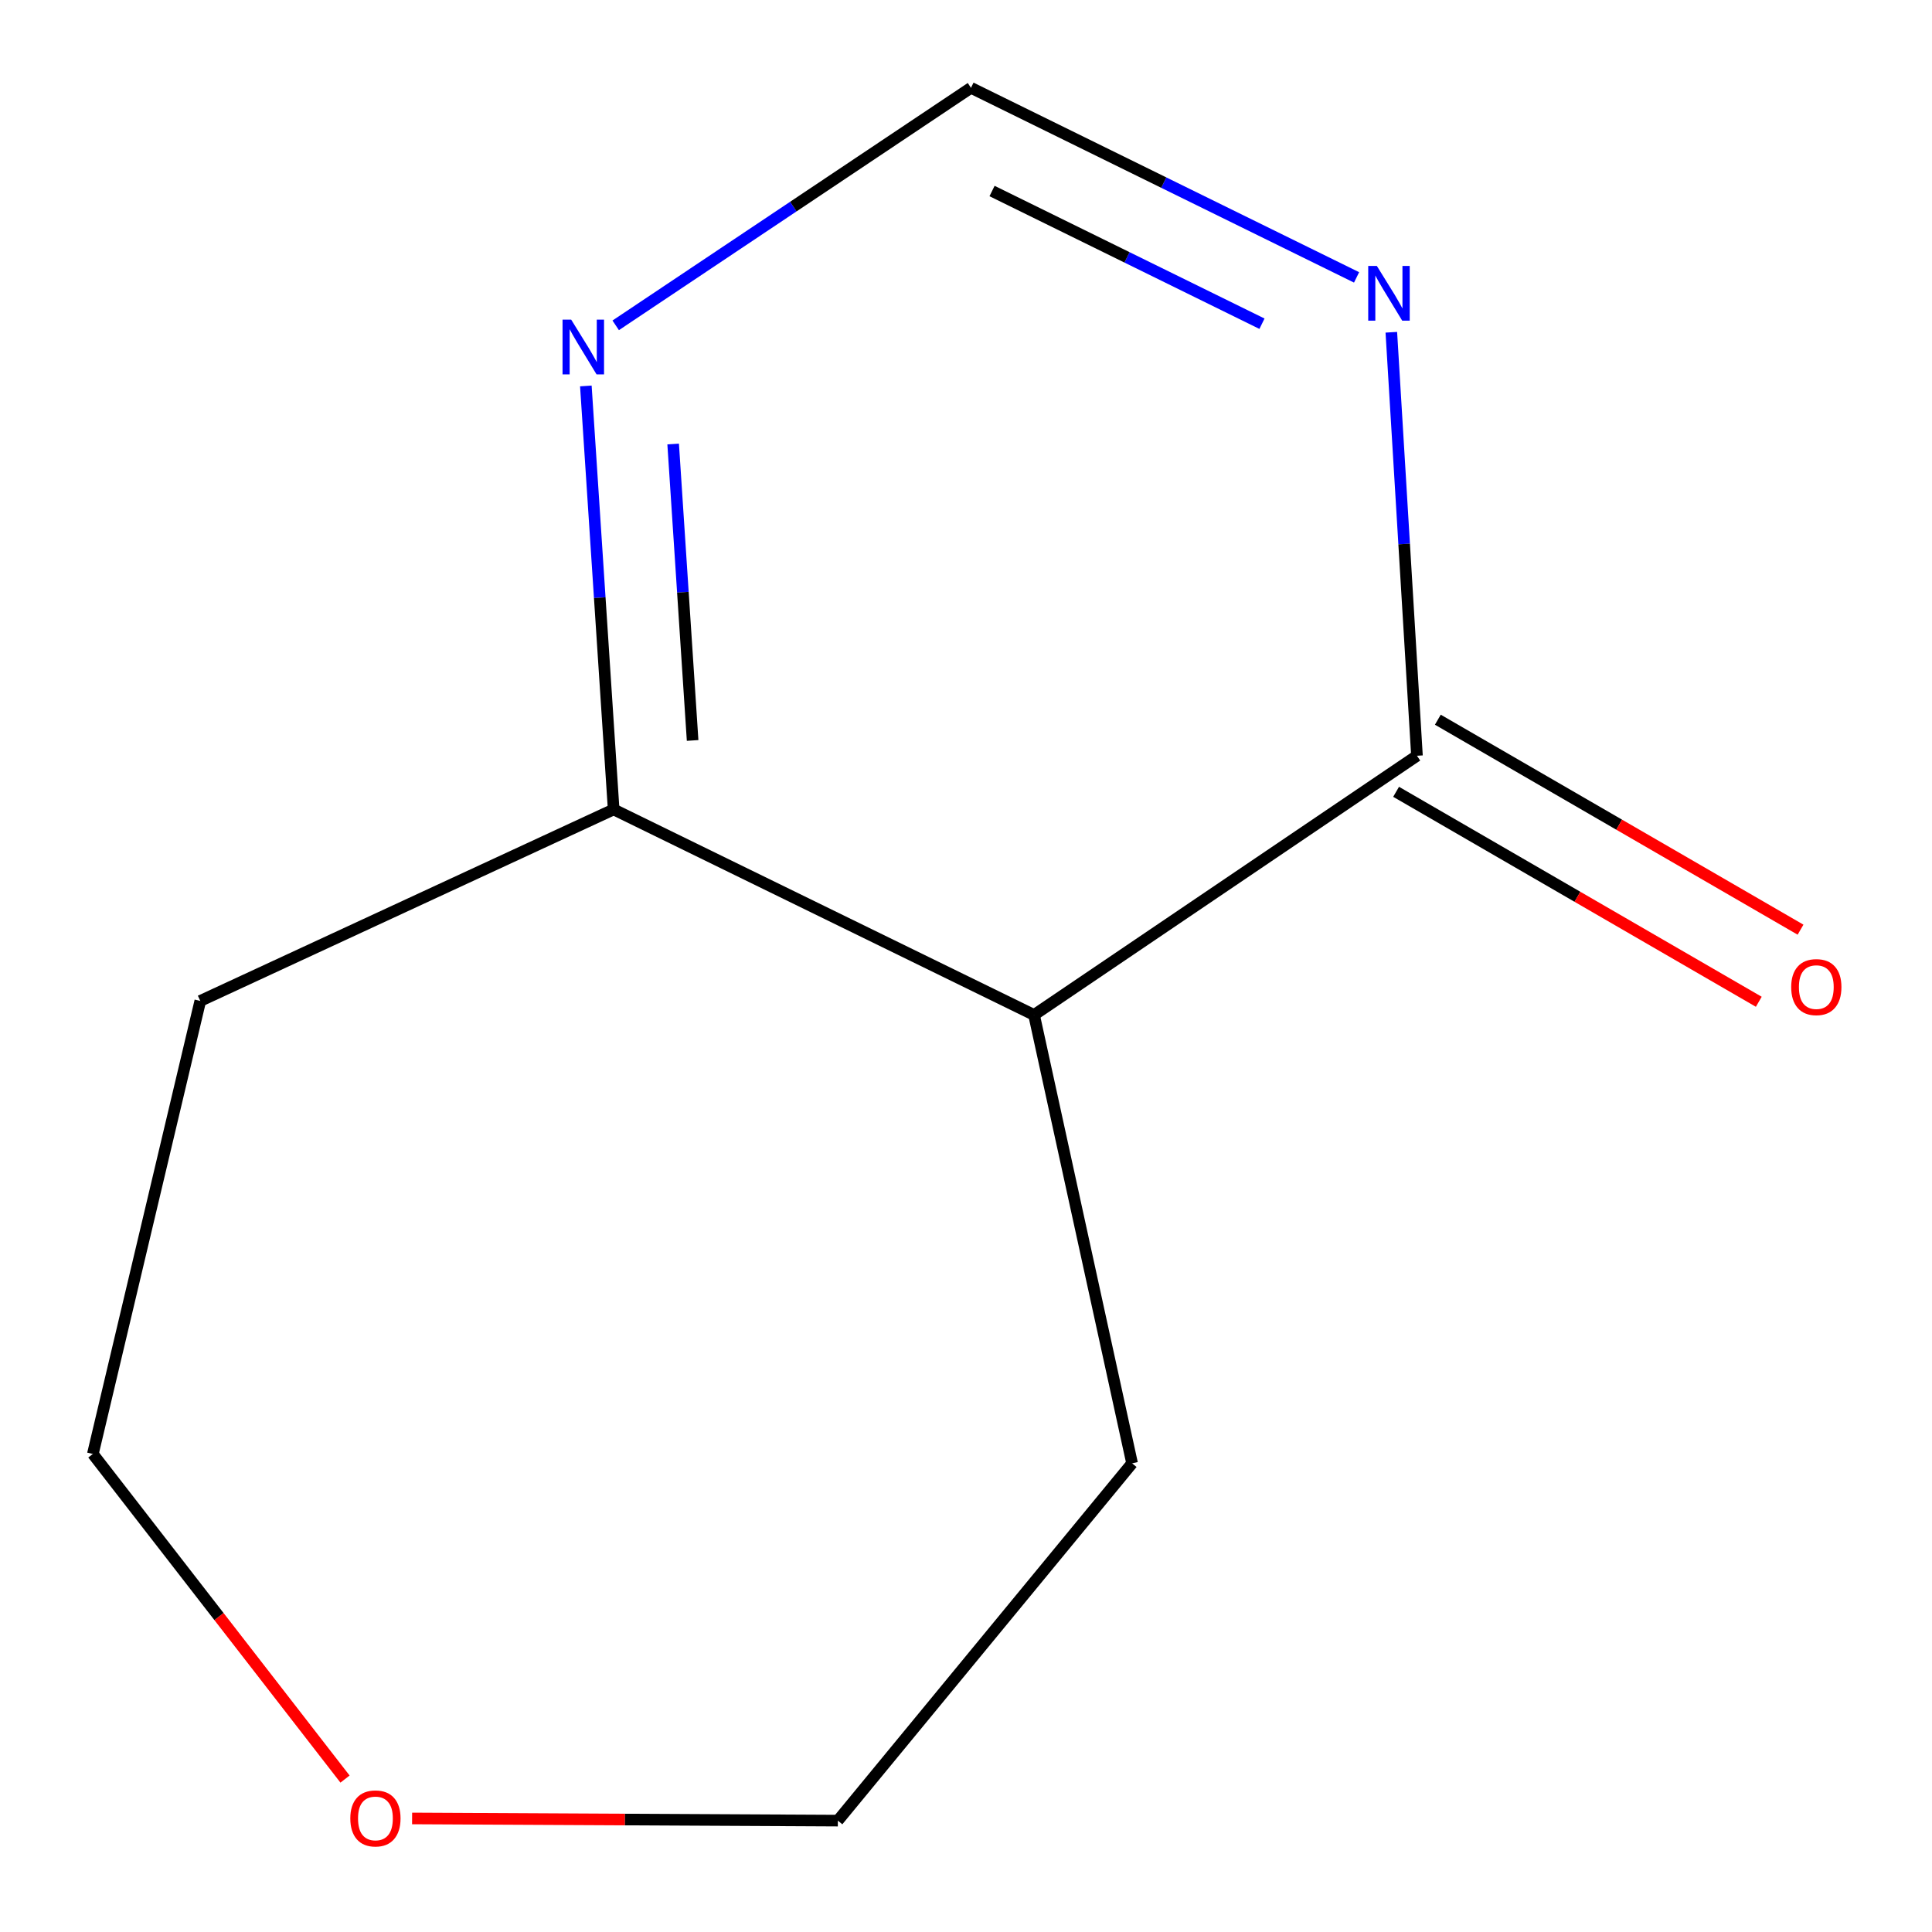 <?xml version='1.0' encoding='iso-8859-1'?>
<svg version='1.1' baseProfile='full'
              xmlns='http://www.w3.org/2000/svg'
                      xmlns:rdkit='http://www.rdkit.org/xml'
                      xmlns:xlink='http://www.w3.org/1999/xlink'
                  xml:space='preserve'
width='1000px' height='1000px' viewBox='0 0 1000 1000'>
<!-- END OF HEADER -->
<rect style='opacity:1.0;fill:#FFFFFF;stroke:none' width='1000' height='1000' x='0' y='0'> </rect>
<path class='bond-0' d='M 720.148,171.978 L 726.784,281.577' style='fill:none;fill-rule:evenodd;stroke:#0000FF;stroke-width:6px;stroke-linecap:butt;stroke-linejoin:miter;stroke-opacity:1' />
<path class='bond-0' d='M 726.784,281.577 L 733.421,391.176' style='fill:none;fill-rule:evenodd;stroke:#000000;stroke-width:6px;stroke-linecap:butt;stroke-linejoin:miter;stroke-opacity:1' />
<path class='bond-3' d='M 702.16,143.58 L 602.366,94.517' style='fill:none;fill-rule:evenodd;stroke:#0000FF;stroke-width:6px;stroke-linecap:butt;stroke-linejoin:miter;stroke-opacity:1' />
<path class='bond-3' d='M 602.366,94.517 L 502.573,45.455' style='fill:none;fill-rule:evenodd;stroke:#000000;stroke-width:6px;stroke-linecap:butt;stroke-linejoin:miter;stroke-opacity:1' />
<path class='bond-3' d='M 653.196,167.559 L 583.341,133.215' style='fill:none;fill-rule:evenodd;stroke:#0000FF;stroke-width:6px;stroke-linecap:butt;stroke-linejoin:miter;stroke-opacity:1' />
<path class='bond-3' d='M 583.341,133.215 L 513.485,98.872' style='fill:none;fill-rule:evenodd;stroke:#000000;stroke-width:6px;stroke-linecap:butt;stroke-linejoin:miter;stroke-opacity:1' />
<path class='bond-1' d='M 733.421,391.176 L 535.226,525.335' style='fill:none;fill-rule:evenodd;stroke:#000000;stroke-width:6px;stroke-linecap:butt;stroke-linejoin:miter;stroke-opacity:1' />
<path class='bond-5' d='M 722.618,409.836 L 816.483,464.177' style='fill:none;fill-rule:evenodd;stroke:#000000;stroke-width:6px;stroke-linecap:butt;stroke-linejoin:miter;stroke-opacity:1' />
<path class='bond-5' d='M 816.483,464.177 L 910.347,518.518' style='fill:none;fill-rule:evenodd;stroke:#FF0000;stroke-width:6px;stroke-linecap:butt;stroke-linejoin:miter;stroke-opacity:1' />
<path class='bond-5' d='M 744.224,372.516 L 838.088,426.857' style='fill:none;fill-rule:evenodd;stroke:#000000;stroke-width:6px;stroke-linecap:butt;stroke-linejoin:miter;stroke-opacity:1' />
<path class='bond-5' d='M 838.088,426.857 L 931.953,481.198' style='fill:none;fill-rule:evenodd;stroke:#FF0000;stroke-width:6px;stroke-linecap:butt;stroke-linejoin:miter;stroke-opacity:1' />
<path class='bond-8' d='M 535.226,525.335 L 585.967,757.405' style='fill:none;fill-rule:evenodd;stroke:#000000;stroke-width:6px;stroke-linecap:butt;stroke-linejoin:miter;stroke-opacity:1' />
<path class='bond-11' d='M 535.226,525.335 L 317.626,418.966' style='fill:none;fill-rule:evenodd;stroke:#000000;stroke-width:6px;stroke-linecap:butt;stroke-linejoin:miter;stroke-opacity:1' />
<path class='bond-2' d='M 318.685,168.398 L 410.629,106.926' style='fill:none;fill-rule:evenodd;stroke:#0000FF;stroke-width:6px;stroke-linecap:butt;stroke-linejoin:miter;stroke-opacity:1' />
<path class='bond-2' d='M 410.629,106.926 L 502.573,45.455' style='fill:none;fill-rule:evenodd;stroke:#000000;stroke-width:6px;stroke-linecap:butt;stroke-linejoin:miter;stroke-opacity:1' />
<path class='bond-4' d='M 303.234,199.77 L 310.43,309.368' style='fill:none;fill-rule:evenodd;stroke:#0000FF;stroke-width:6px;stroke-linecap:butt;stroke-linejoin:miter;stroke-opacity:1' />
<path class='bond-4' d='M 310.43,309.368 L 317.626,418.966' style='fill:none;fill-rule:evenodd;stroke:#000000;stroke-width:6px;stroke-linecap:butt;stroke-linejoin:miter;stroke-opacity:1' />
<path class='bond-4' d='M 348.422,229.824 L 353.459,306.543' style='fill:none;fill-rule:evenodd;stroke:#0000FF;stroke-width:6px;stroke-linecap:butt;stroke-linejoin:miter;stroke-opacity:1' />
<path class='bond-4' d='M 353.459,306.543 L 358.497,383.261' style='fill:none;fill-rule:evenodd;stroke:#000000;stroke-width:6px;stroke-linecap:butt;stroke-linejoin:miter;stroke-opacity:1' />
<path class='bond-7' d='M 317.626,418.966 L 103.667,518.076' style='fill:none;fill-rule:evenodd;stroke:#000000;stroke-width:6px;stroke-linecap:butt;stroke-linejoin:miter;stroke-opacity:1' />
<path class='bond-6' d='M 213.304,941.227 L 323.488,941.789' style='fill:none;fill-rule:evenodd;stroke:#FF0000;stroke-width:6px;stroke-linecap:butt;stroke-linejoin:miter;stroke-opacity:1' />
<path class='bond-6' d='M 323.488,941.789 L 433.673,942.352' style='fill:none;fill-rule:evenodd;stroke:#000000;stroke-width:6px;stroke-linecap:butt;stroke-linejoin:miter;stroke-opacity:1' />
<path class='bond-12' d='M 178.585,920.844 L 113.324,836.705' style='fill:none;fill-rule:evenodd;stroke:#FF0000;stroke-width:6px;stroke-linecap:butt;stroke-linejoin:miter;stroke-opacity:1' />
<path class='bond-12' d='M 113.324,836.705 L 48.063,752.565' style='fill:none;fill-rule:evenodd;stroke:#000000;stroke-width:6px;stroke-linecap:butt;stroke-linejoin:miter;stroke-opacity:1' />
<path class='bond-9' d='M 103.667,518.076 L 48.063,752.565' style='fill:none;fill-rule:evenodd;stroke:#000000;stroke-width:6px;stroke-linecap:butt;stroke-linejoin:miter;stroke-opacity:1' />
<path class='bond-10' d='M 585.967,757.405 L 433.673,942.352' style='fill:none;fill-rule:evenodd;stroke:#000000;stroke-width:6px;stroke-linecap:butt;stroke-linejoin:miter;stroke-opacity:1' />
<path  class='atom-0' d='M 712.667 137.663
L 721.947 152.663
Q 722.867 154.143, 724.347 156.823
Q 725.827 159.503, 725.907 159.663
L 725.907 137.663
L 729.667 137.663
L 729.667 165.983
L 725.787 165.983
L 715.827 149.583
Q 714.667 147.663, 713.427 145.463
Q 712.227 143.263, 711.867 142.583
L 711.867 165.983
L 708.187 165.983
L 708.187 137.663
L 712.667 137.663
' fill='#0000FF'/>
<path  class='atom-3' d='M 295.65 165.453
L 304.93 180.453
Q 305.85 181.933, 307.33 184.613
Q 308.81 187.293, 308.89 187.453
L 308.89 165.453
L 312.65 165.453
L 312.65 193.773
L 308.77 193.773
L 298.81 177.373
Q 297.65 175.453, 296.41 173.253
Q 295.21 171.053, 294.85 170.373
L 294.85 193.773
L 291.17 193.773
L 291.17 165.453
L 295.65 165.453
' fill='#0000FF'/>
<path  class='atom-6' d='M 927.121 510.921
Q 927.121 504.121, 930.481 500.321
Q 933.841 496.521, 940.121 496.521
Q 946.401 496.521, 949.761 500.321
Q 953.121 504.121, 953.121 510.921
Q 953.121 517.801, 949.721 521.721
Q 946.321 525.601, 940.121 525.601
Q 933.881 525.601, 930.481 521.721
Q 927.121 517.841, 927.121 510.921
M 940.121 522.401
Q 944.441 522.401, 946.761 519.521
Q 949.121 516.601, 949.121 510.921
Q 949.121 505.361, 946.761 502.561
Q 944.441 499.721, 940.121 499.721
Q 935.801 499.721, 933.441 502.521
Q 931.121 505.321, 931.121 510.921
Q 931.121 516.641, 933.441 519.521
Q 935.801 522.401, 940.121 522.401
' fill='#FF0000'/>
<path  class='atom-7' d='M 181.32 941.21
Q 181.32 934.41, 184.68 930.61
Q 188.04 926.81, 194.32 926.81
Q 200.6 926.81, 203.96 930.61
Q 207.32 934.41, 207.32 941.21
Q 207.32 948.09, 203.92 952.01
Q 200.52 955.89, 194.32 955.89
Q 188.08 955.89, 184.68 952.01
Q 181.32 948.13, 181.32 941.21
M 194.32 952.69
Q 198.64 952.69, 200.96 949.81
Q 203.32 946.89, 203.32 941.21
Q 203.32 935.65, 200.96 932.85
Q 198.64 930.01, 194.32 930.01
Q 190 930.01, 187.64 932.81
Q 185.32 935.61, 185.32 941.21
Q 185.32 946.93, 187.64 949.81
Q 190 952.69, 194.32 952.69
' fill='#FF0000'/>
</svg>
